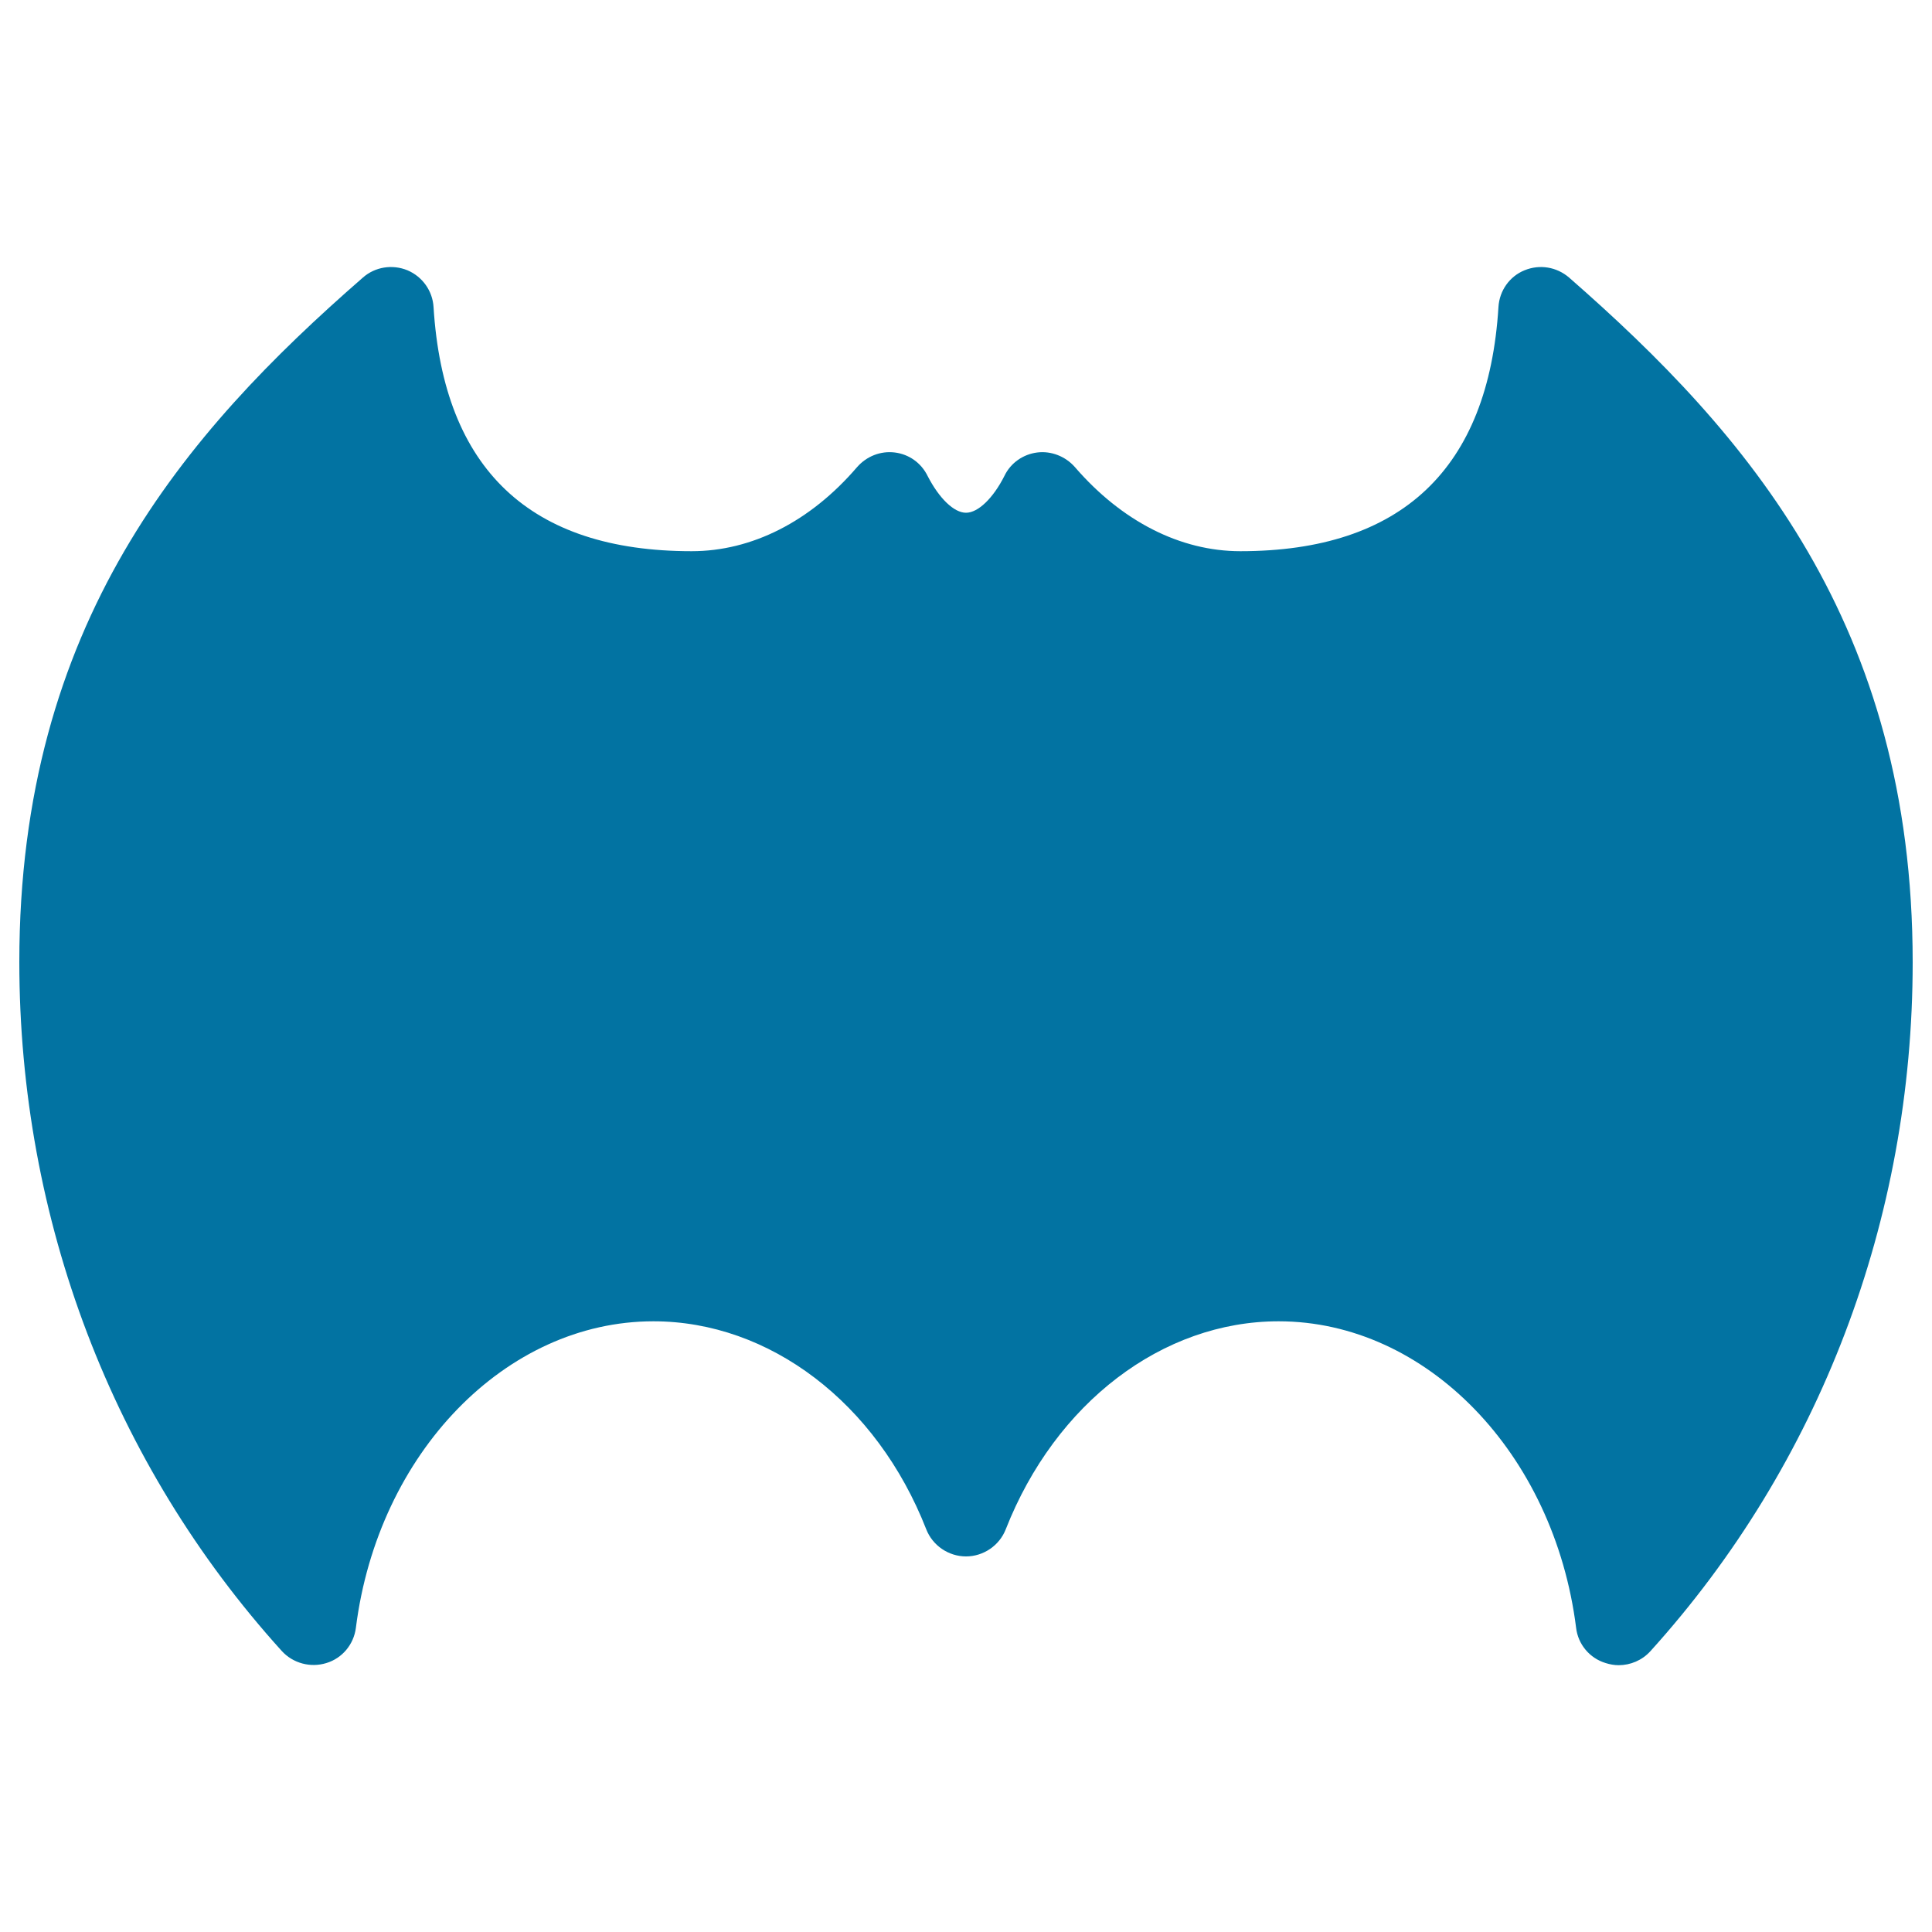 <svg xmlns="http://www.w3.org/2000/svg" viewBox="0 0 1000 1000" style="fill:#0273a2">
<title>Plain Bat SVG icon</title>
<g><path d="M990,498.1c0,133.2-48.2,259.8-135.8,356.6c-4.3,4.7-10.3,7.2-16.4,7.2c-2.2,0-4.5-0.4-6.7-1.1c-8.3-2.5-14.3-9.7-15.3-18.2c-11.4-90.5-77.6-158.7-154-158.7c-60.1,0-115.5,42.2-141.2,107.6c-3.3,8.5-11.6,14.1-20.6,14.1c-9,0-17.3-5.6-20.6-14.1c-25.6-65.4-81.1-107.6-141.2-107.6c-76.4,0-142.6,68.2-154,158.7c-1.1,8.5-7,15.7-15.3,18.2c-8.1,2.5-17.2,0.2-23.1-6.3C58.2,757.7,10,631.1,10,497.9c0-174.9,85.4-273.7,177.8-354.2c6.3-5.6,15.3-7,23.1-3.8c7.8,3.3,13,10.7,13.5,19c5.2,84,50,126.4,133.6,126.4c31.1,0,61.4-15.3,85.6-43.5c4.9-5.6,12.1-8.5,19.5-7.6c7.4,0.9,13.7,5.4,17,12.1c6,11.7,13.7,19.1,19.9,19.1c6.3,0,14.1-7.6,19.9-19.1c3.2-6.7,9.7-11.2,17-12.1c7.2-0.9,14.6,2,19.5,7.6c24.2,28,54.5,43.5,85.6,43.5c83.4,0,128.4-42.6,133.6-126.4c0.5-8.5,5.8-15.9,13.5-19c7.8-3.2,16.6-1.8,23.1,3.8C904.6,224.5,990,323.1,990,498.1z"/></g>
</svg>